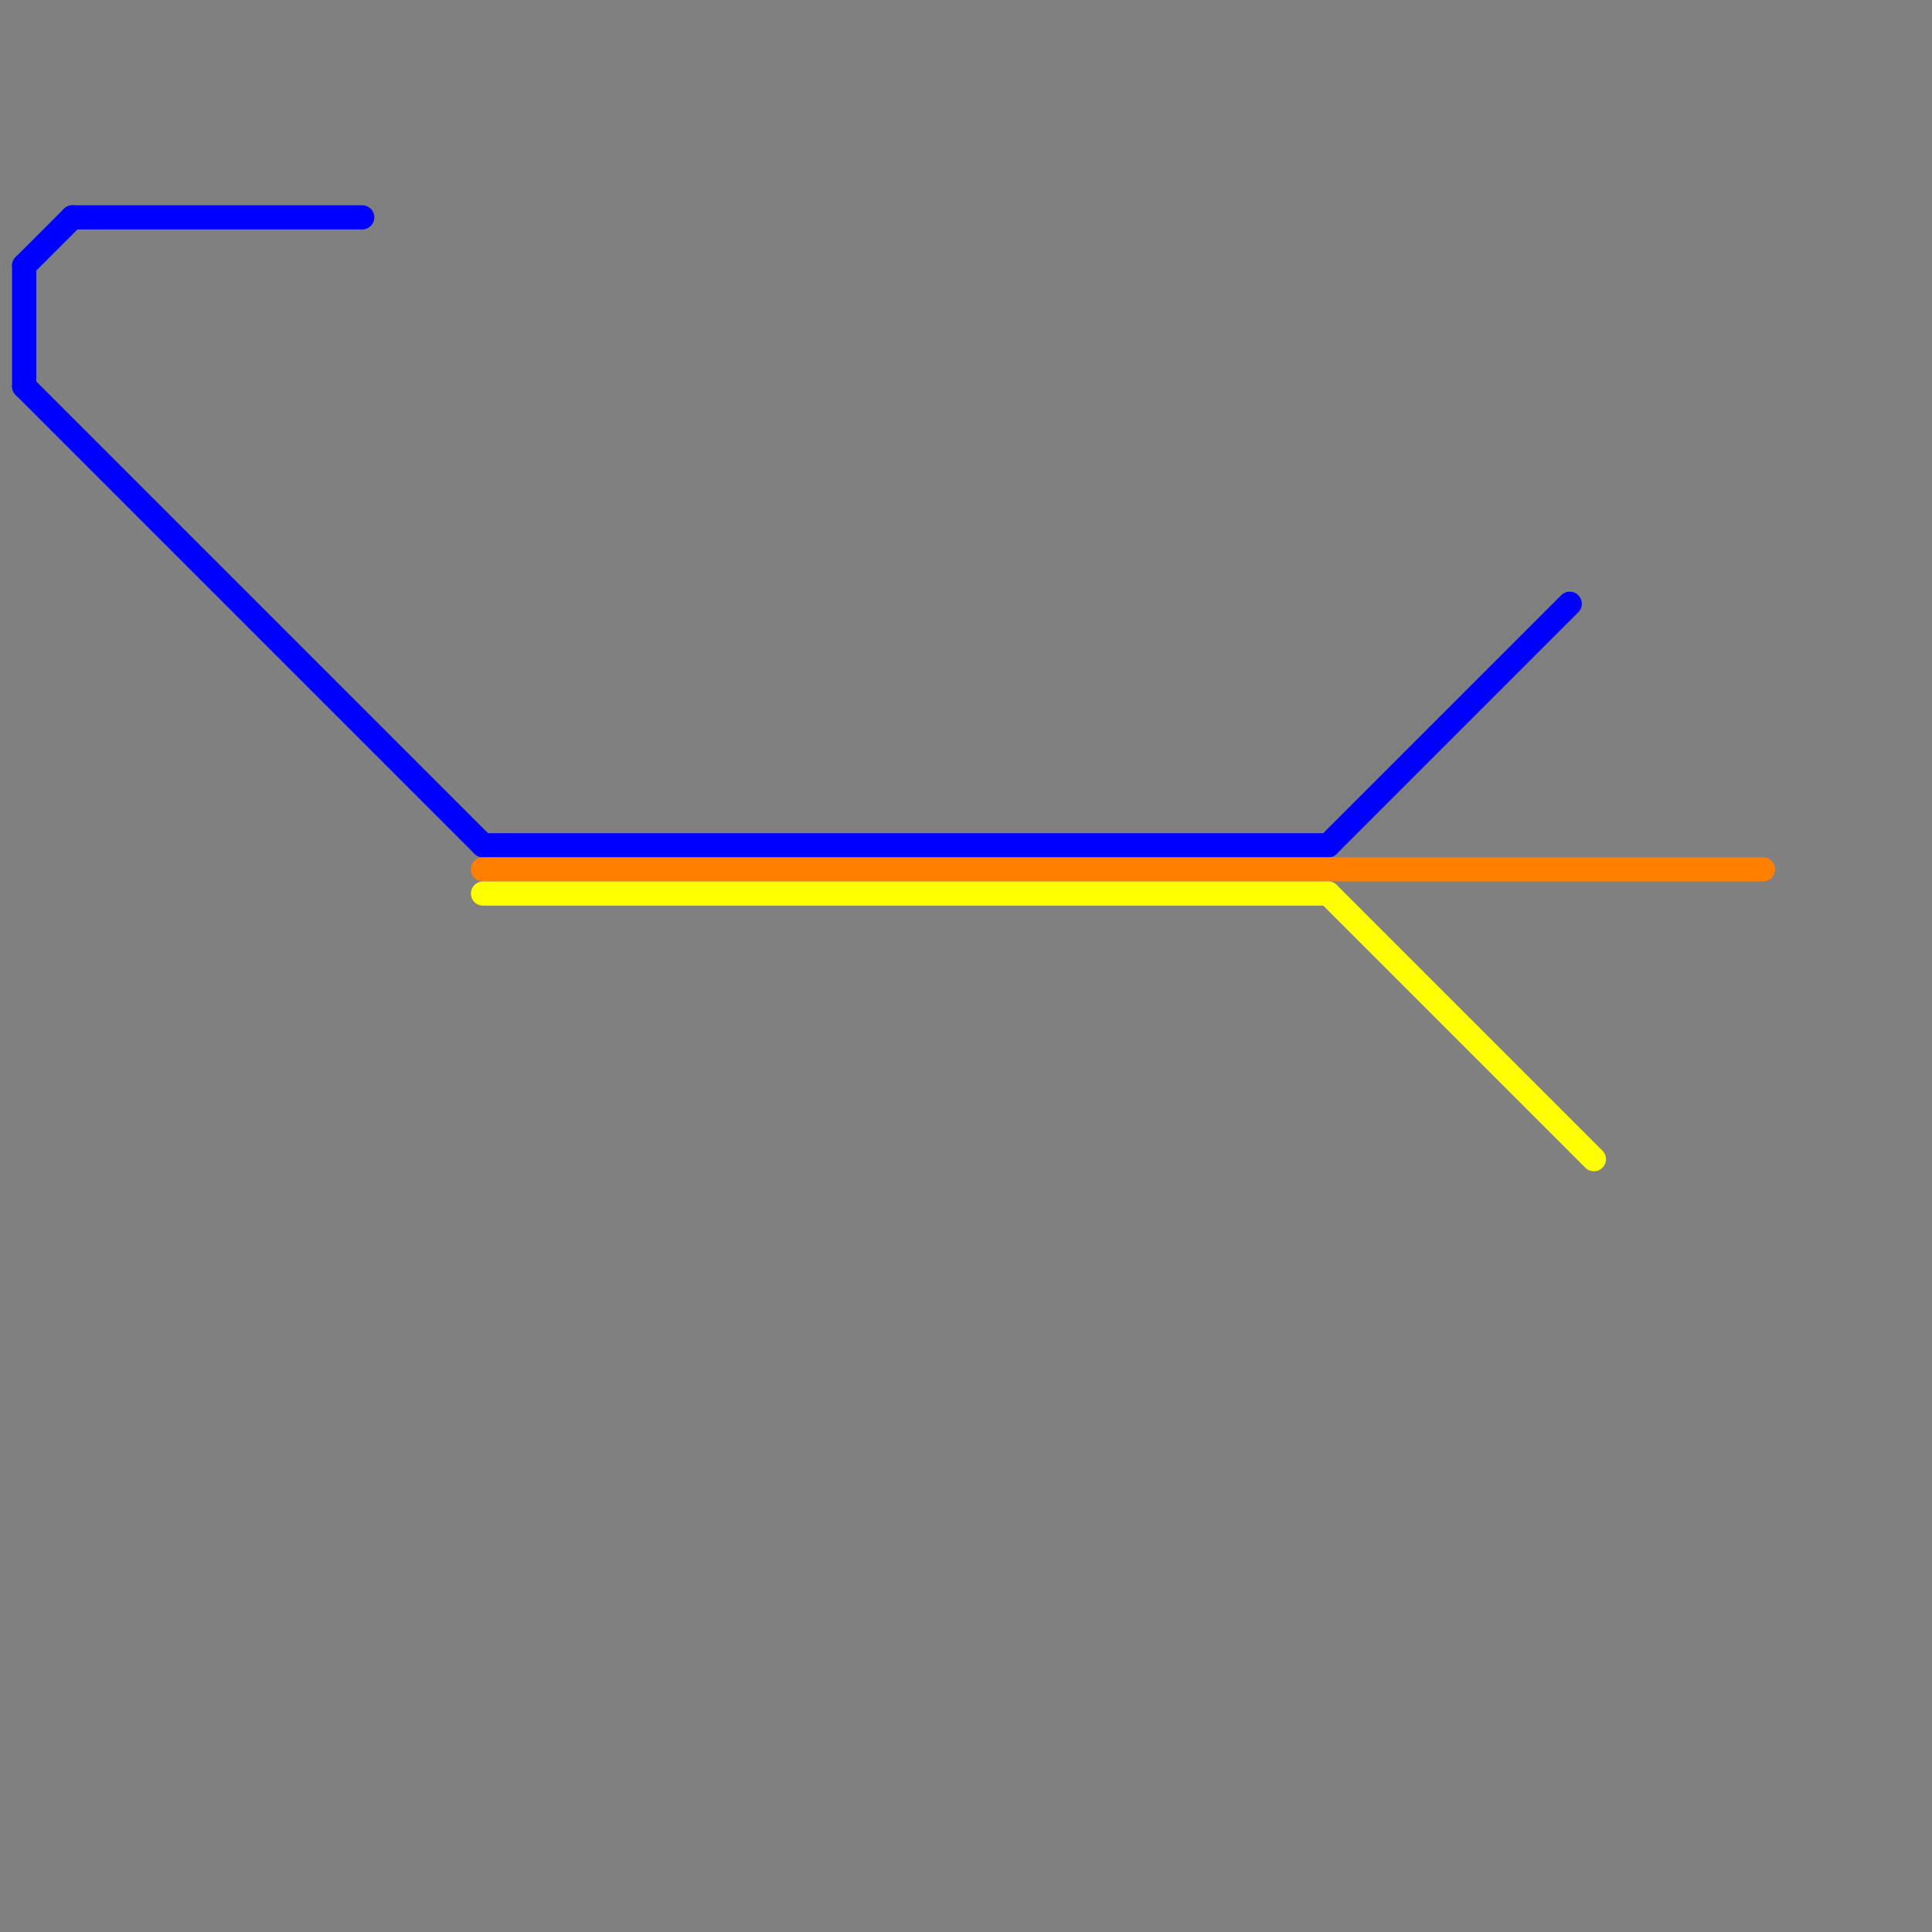 
<svg version="1.1" xmlns="http://www.w3.org/2000/svg" viewBox="0 0 80 80">
<rect x="0" y="0" width="80" height="80" fill="#808080" stroke="none"/>
<style>text { font: 1px Helvetica; font-weight: 600; white-space: pre; dominant-baseline: central; } line { stroke-width: 1; fill: none; stroke-linecap: round; stroke-linejoin: round; } .c0 { stroke: #0000ff } .c1 { stroke: #ff8000 } .c2 { stroke: #ffff00 }</style><defs><g id="wm-xf"><circle r="1.2" fill="#000"/><circle r="0.9" fill="#fff"/><circle r="0.6" fill="#000"/><circle r="0.3" fill="#fff"/></g><g id="wm"><circle r="0.6" fill="#000"/><circle r="0.3" fill="#fff"/></g></defs><line class="c0" x1="1" y1="11" x2="1" y2="16"/><line class="c0" x1="3" y1="9" x2="15" y2="9"/><line class="c0" x1="55" y1="35" x2="65" y2="25"/><line class="c0" x1="1" y1="16" x2="20" y2="35"/><line class="c0" x1="20" y1="35" x2="55" y2="35"/><line class="c0" x1="1" y1="11" x2="3" y2="9"/><line class="c1" x1="20" y1="36" x2="73" y2="36"/><line class="c2" x1="20" y1="37" x2="55" y2="37"/><line class="c2" x1="55" y1="37" x2="66" y2="48"/>
</svg>
